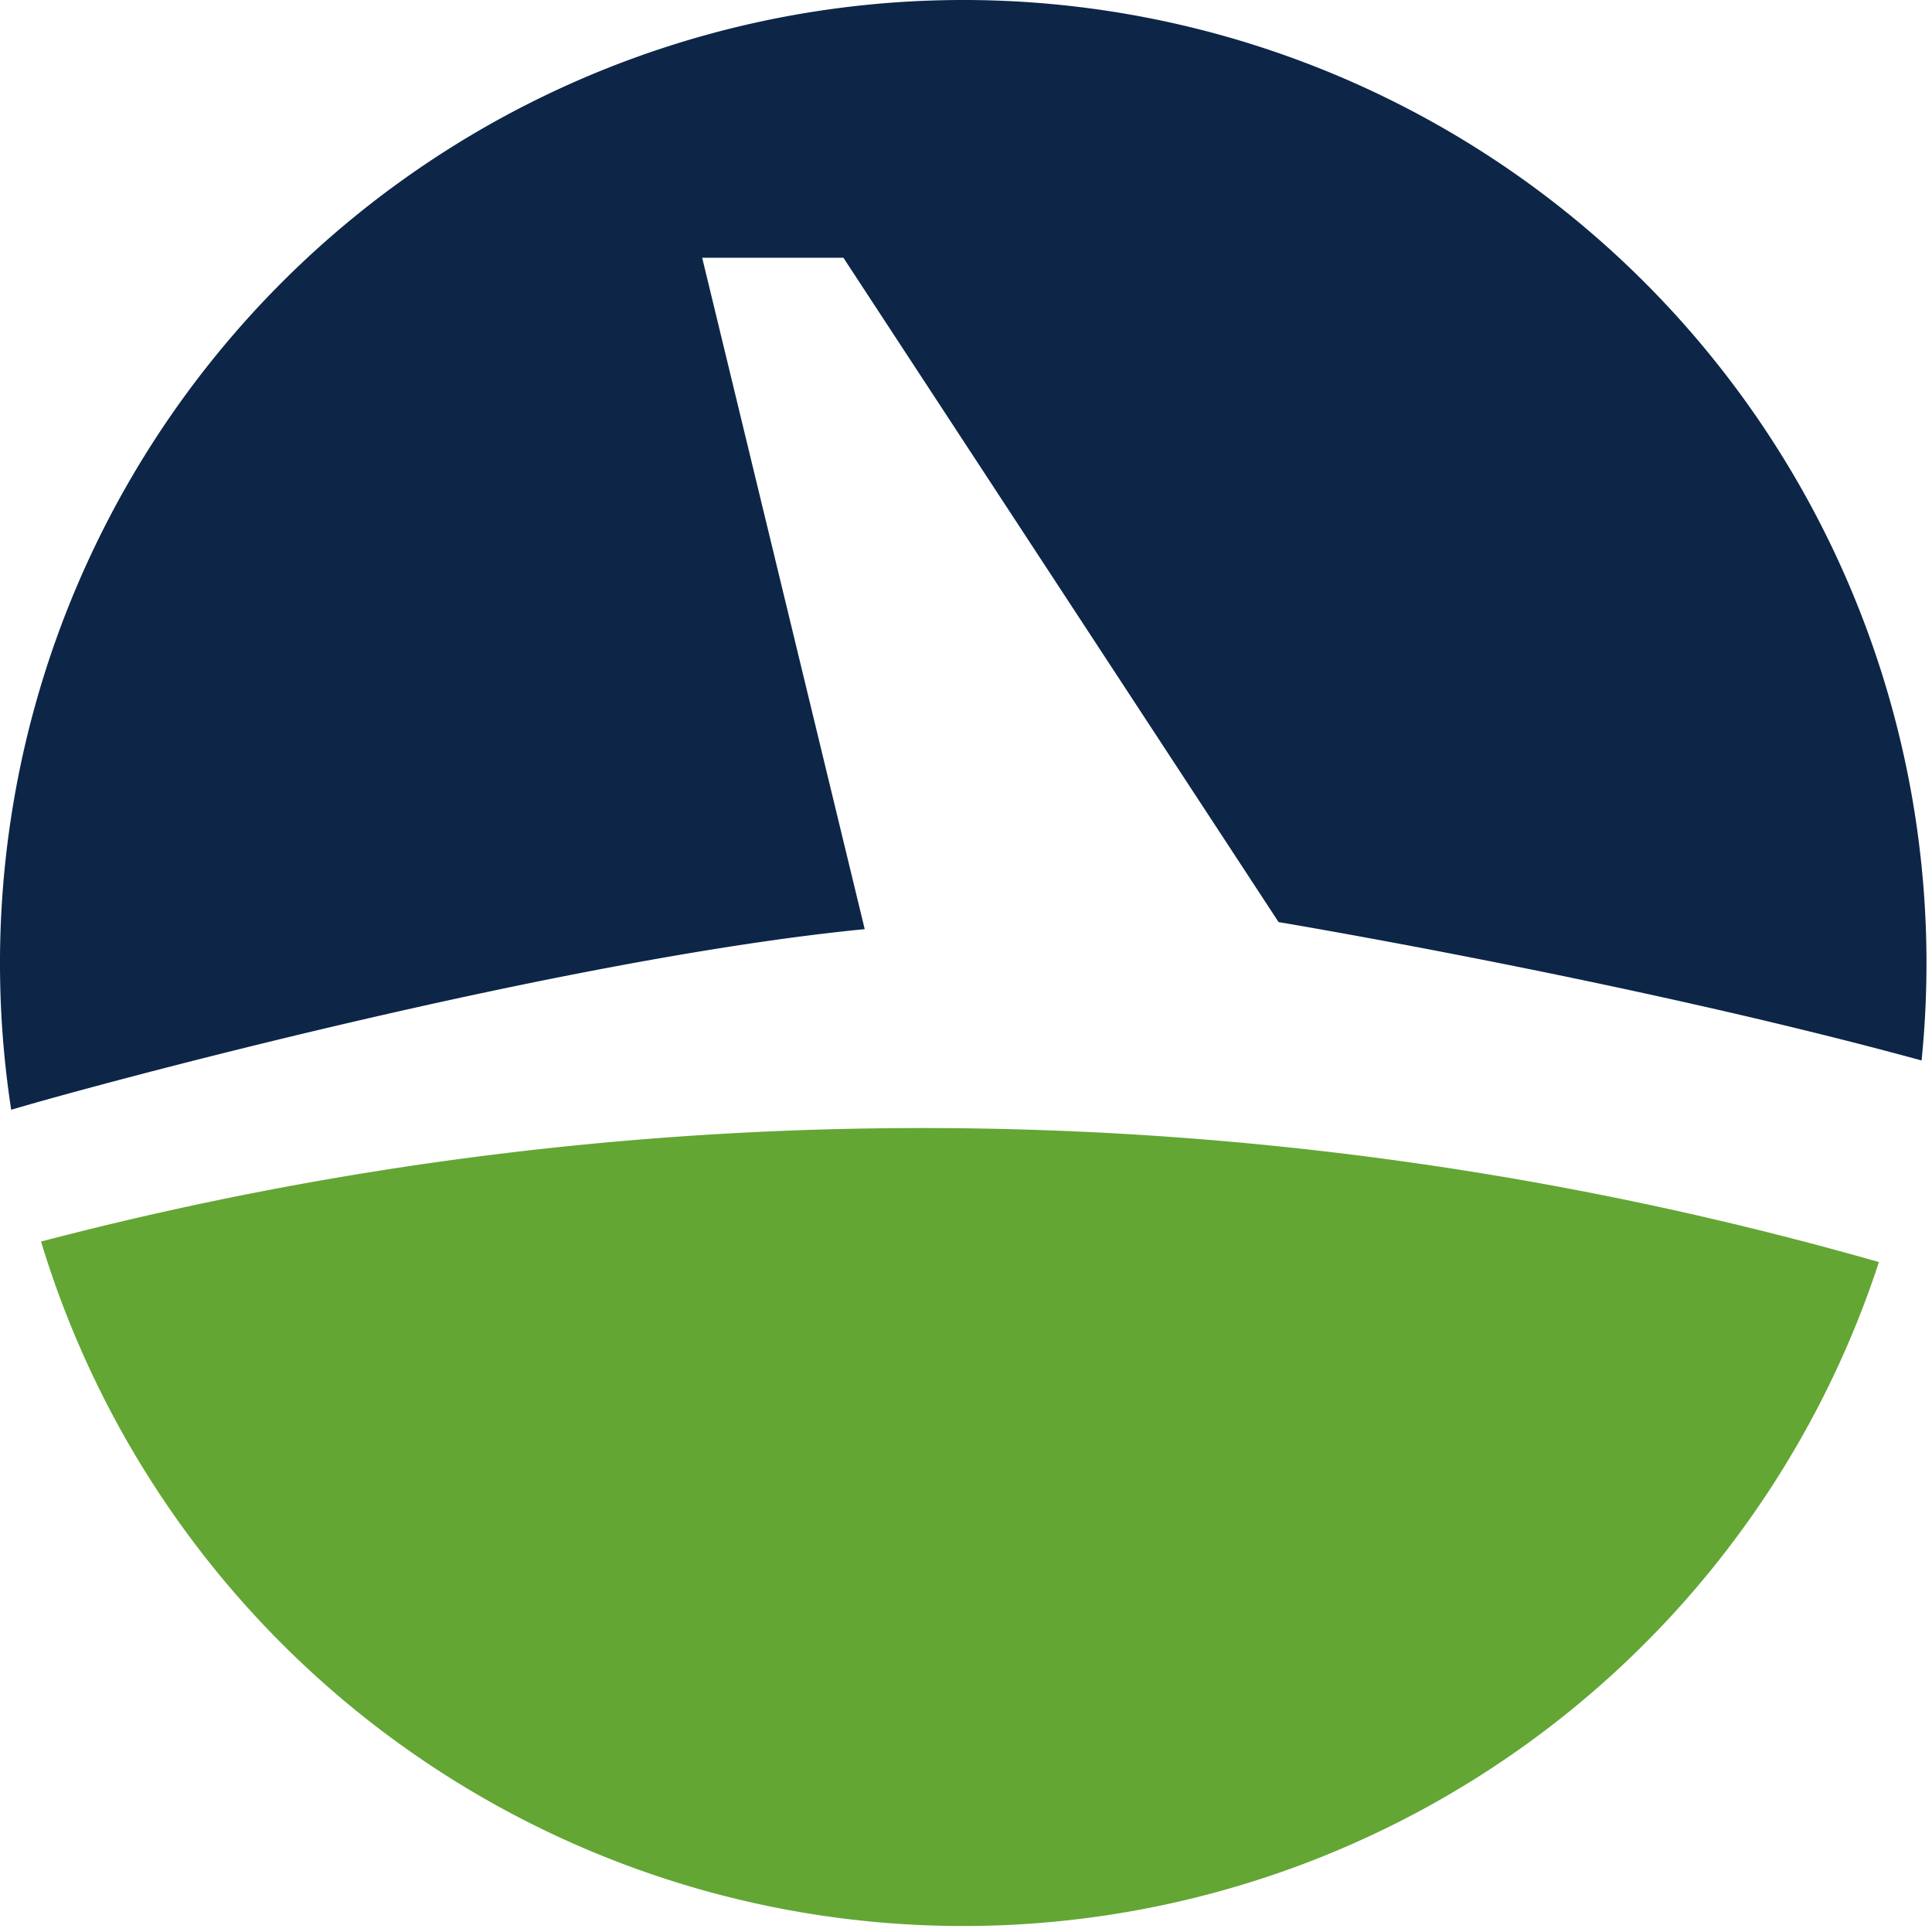 <svg xmlns="http://www.w3.org/2000/svg" width="40" height="40"><rect id="backgroundrect" width="100%" height="100%" x="0" y="0" fill="none" stroke="none"/>
  
<g class="currentLayer" style=""><title>Layer 1</title>
    
    <g id="Group_33" data-name="Group 33" class="">
      <path id="Path_2058" data-name="Path 2058" d="M17.903,19.237 L14.538,5.337 h2.924 l9.01,13.754 s7.281,1.215 13.312,2.865 A19.943,19.943 0 1 0 0.232,22.977 C1.81,22.502 11.585,19.855 17.903,19.237 z" fill="#0d2647"/>
      <path id="Path_2059" data-name="Path 2059" d="M0.85,25.705 a19.947,19.947 0 0 0 38.051,0.425 A72.041,72.041 0 0 0 0.85,25.705 z" fill="#63a634"/>
    </g>
  </g></svg>